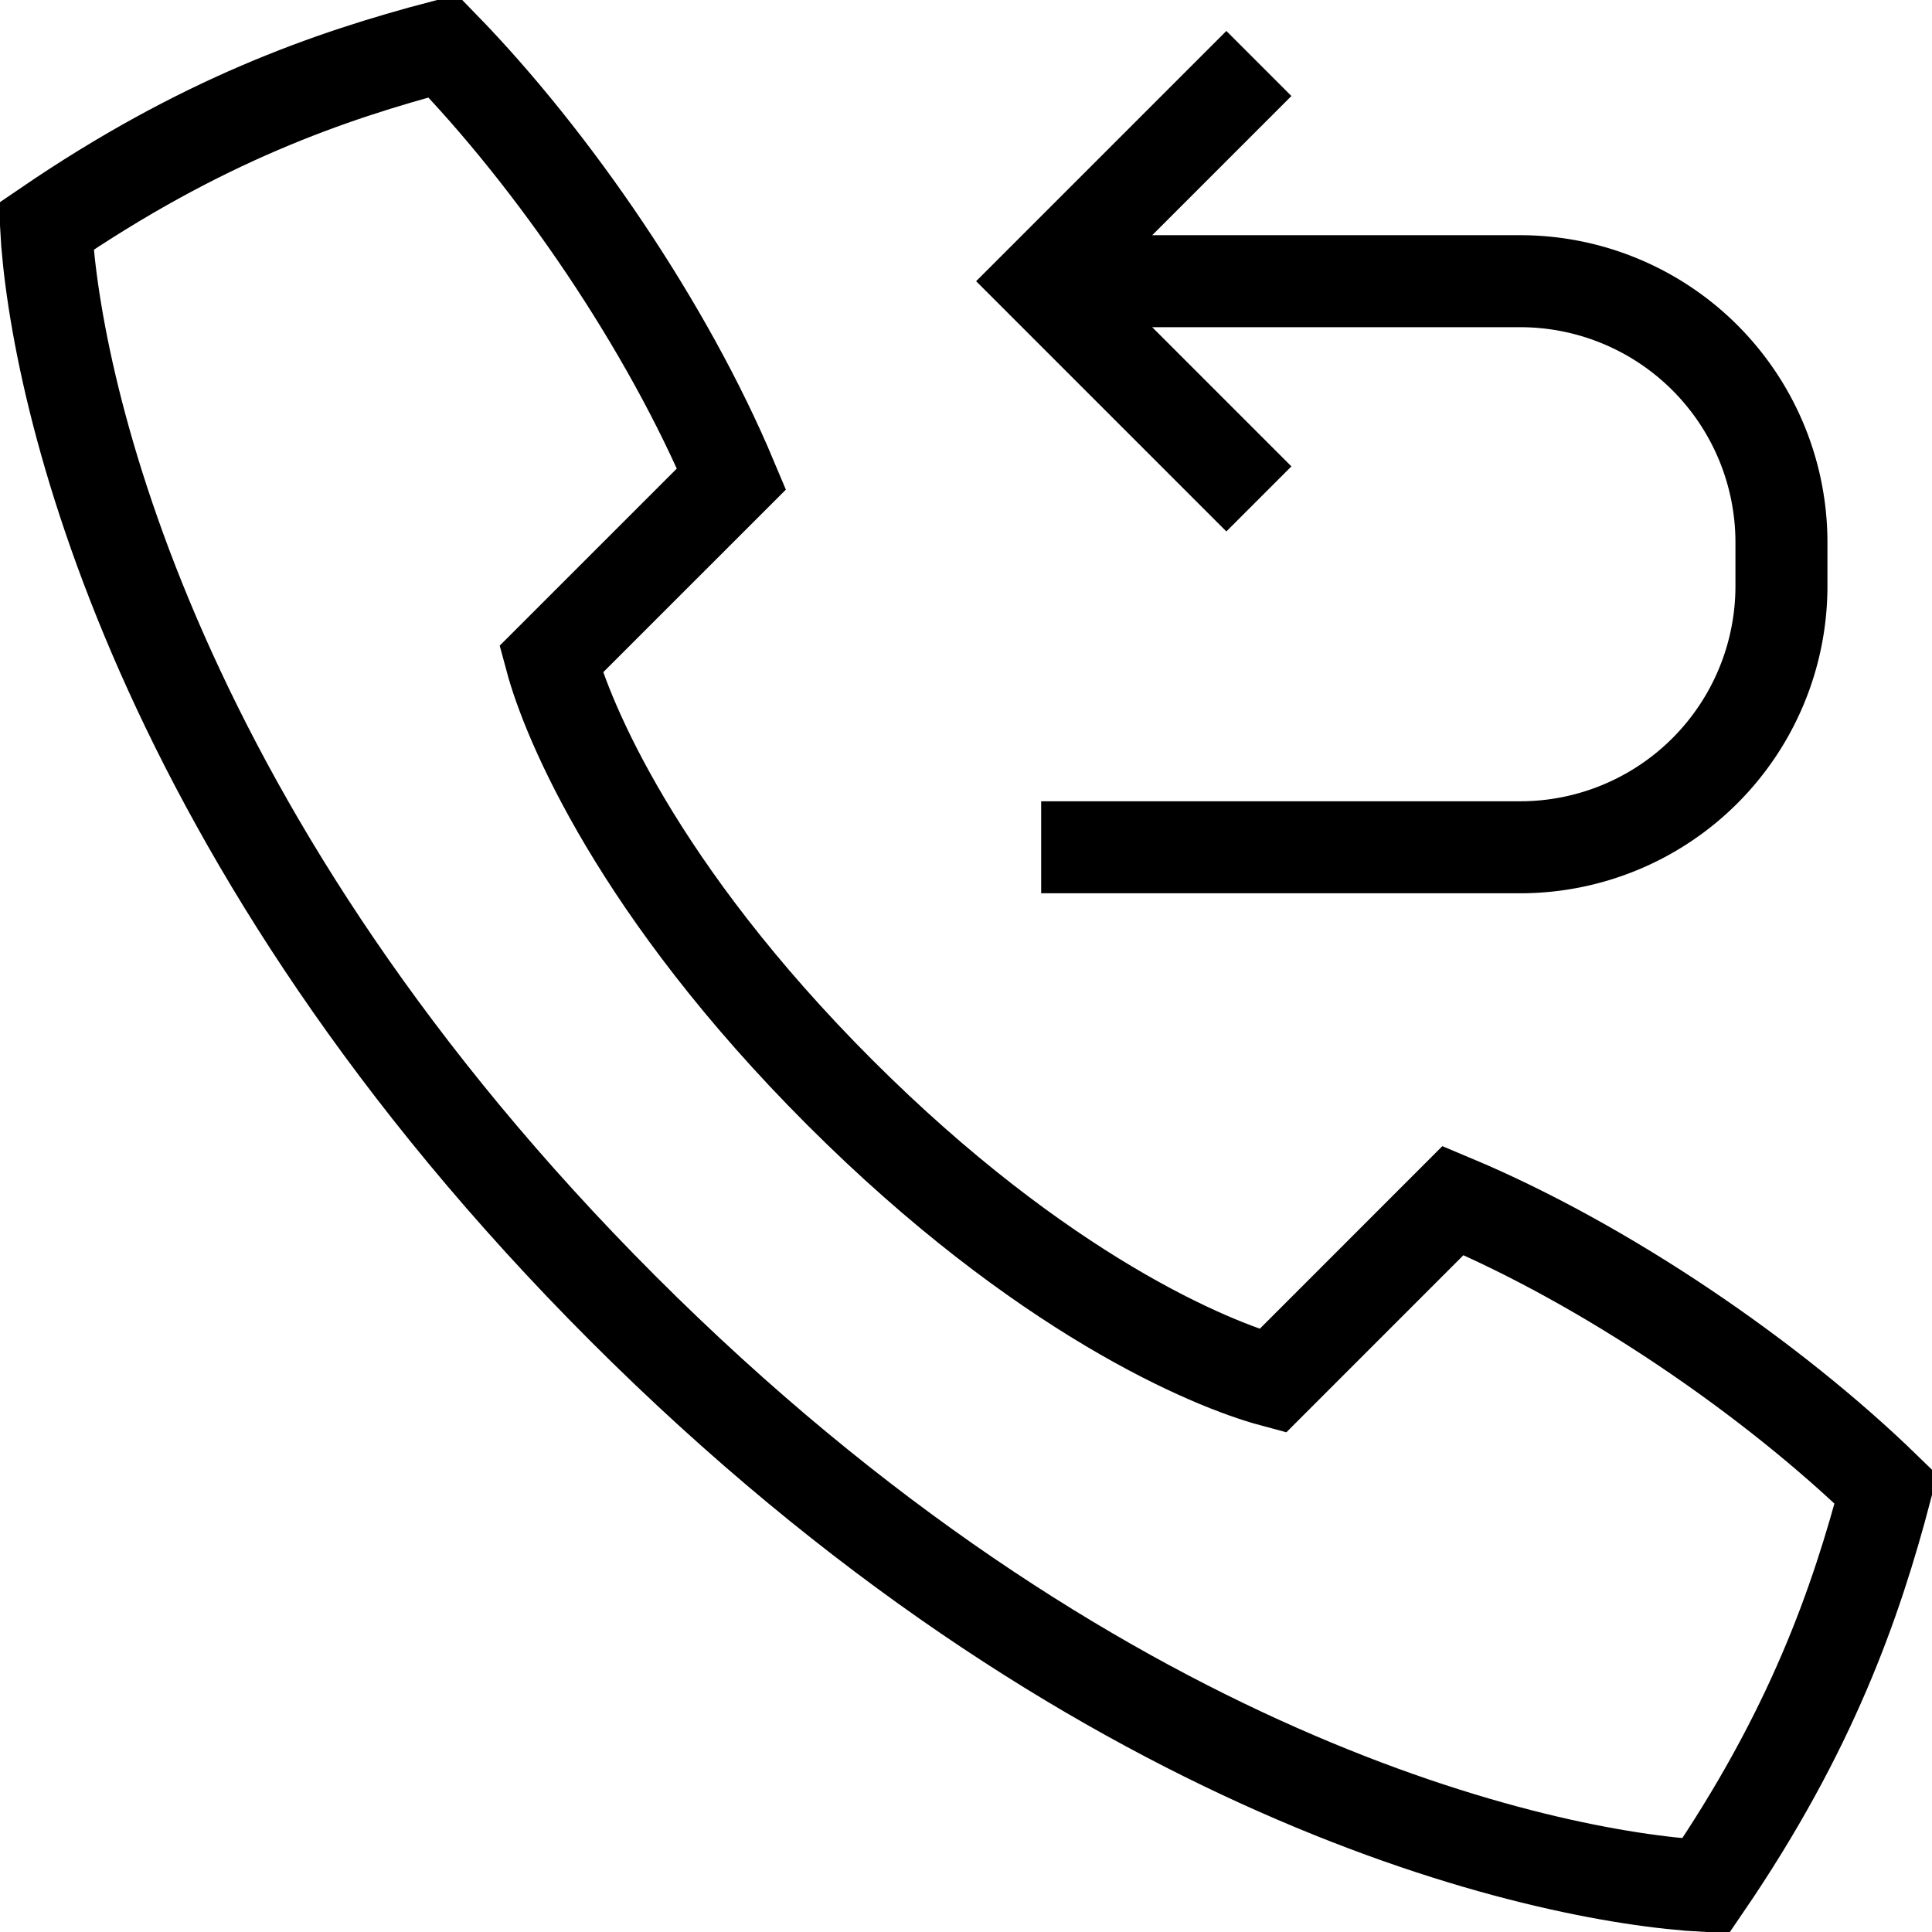 <svg xmlns="http://www.w3.org/2000/svg" width="42" height="42" viewBox="0 0 42 42"><g><g><g><g><path fill="none" stroke="#000" stroke-miterlimit="50" stroke-width="2" d="M13.548 28.452C23.745 38.648 33.484 40.804 37.078 41c2.298-3.365 3.268-6.143 3.922-8.627-2.484-2.418-6.1-4.886-9.412-6.275l-3.922 3.923c-1.34-.36-5.016-1.88-9.412-6.275-4.395-4.396-5.915-8.073-6.275-9.412l3.923-3.922C14.512 7.1 12.045 3.484 9.627 1 7.143 1.654 4.365 2.624 1 4.922c.196 3.594 2.352 13.333 12.548 23.53z"/></g><g><path fill="none" stroke="#000" stroke-miterlimit="50" stroke-width="2" d="M22.634 6.113v0h10.413a5.68 5.68 0 0 1 5.68 5.68v.946a5.68 5.68 0 0 1-5.68 5.68H22.634v0"/></g></g><g><path fill="none" stroke="#000" stroke-miterlimit="50" stroke-width="2" d="M27.367 1.38v0l-4.733 4.733v0l4.733 4.733v0"/></g></g></g></svg>